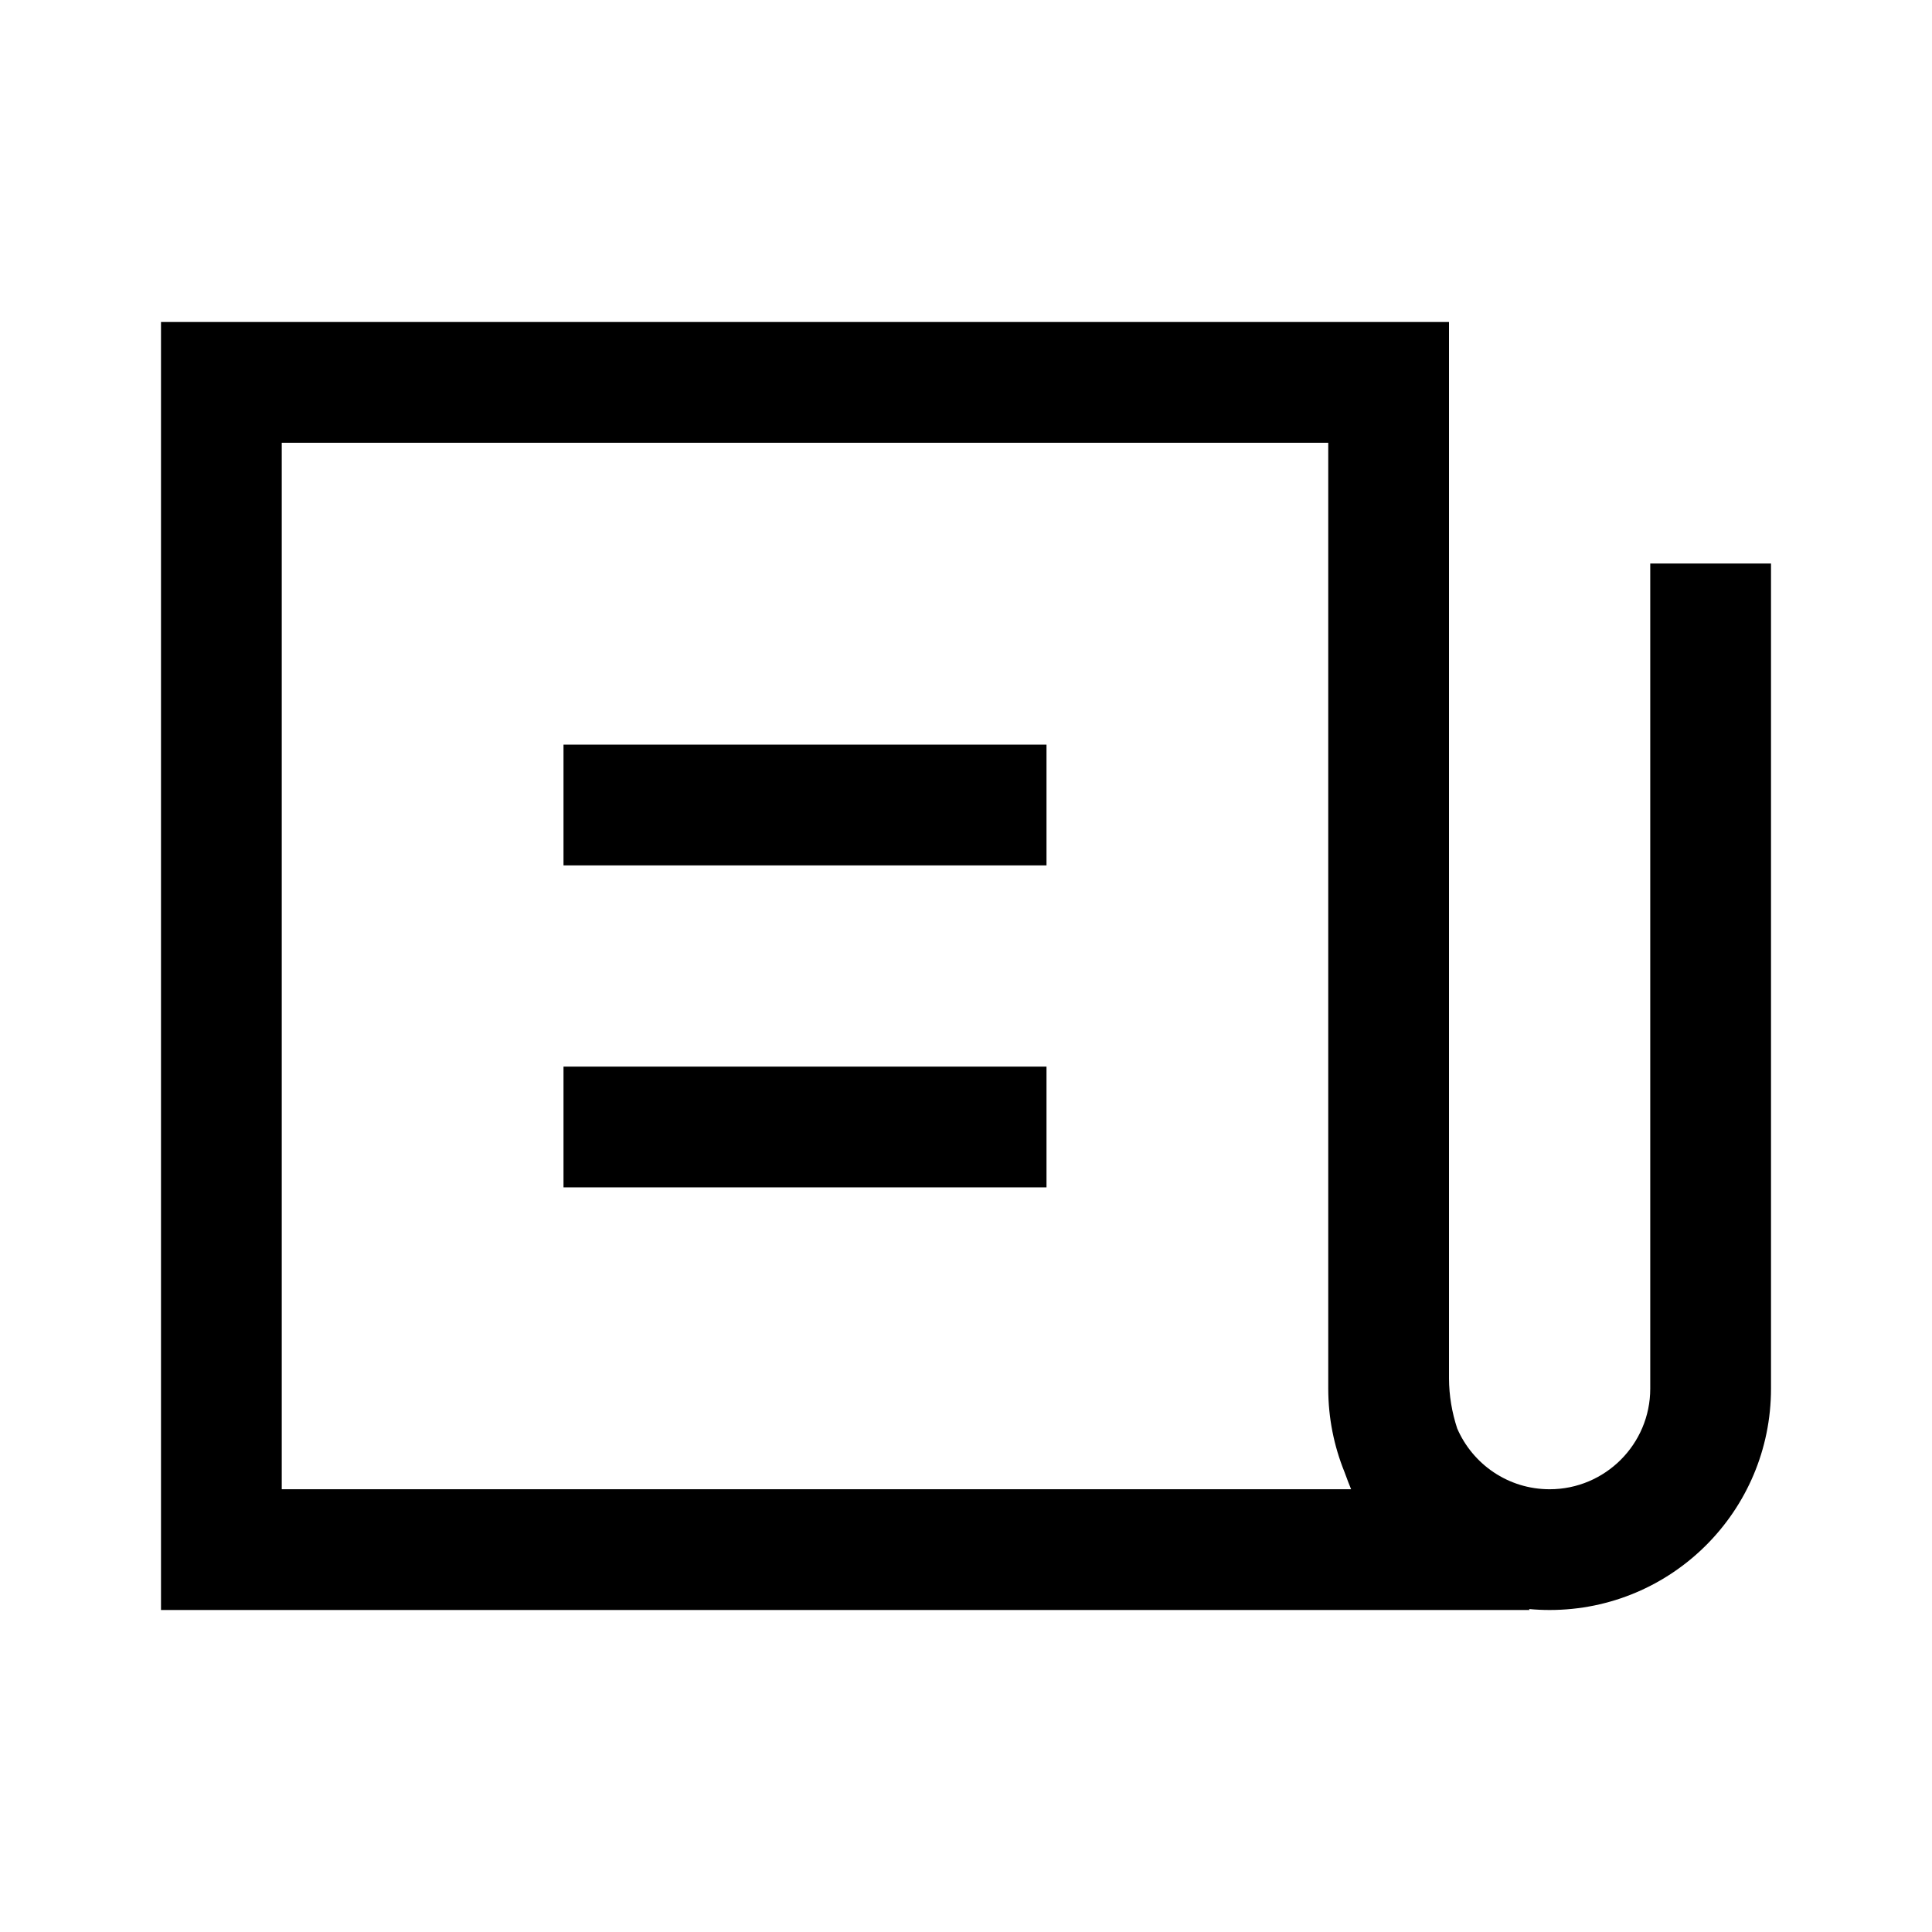 <svg width="24" height="24" viewBox="0 0 24 24" fill="none" xmlns="http://www.w3.org/2000/svg">
<path fill-rule="evenodd" clip-rule="evenodd" d="M13 14.75H7V13.25H13V14.75Z" fill="black"/>
<path fill-rule="evenodd" clip-rule="evenodd" d="M13 10.75H7V9.25H13V10.75Z" fill="black"/>
<path fill-rule="evenodd" clip-rule="evenodd" d="M18 4L18 17.125C18.001 17.336 18.036 17.545 18.102 17.745C18.294 18.189 18.735 18.5 19.25 18.5C19.94 18.5 20.5 17.94 20.5 17.25L20.5 7H22V17.25C22 18.769 20.769 20 19.25 20C19.164 20 19.079 19.996 18.995 19.988L19 20L2 20V4H18ZM16.5 5.5V17.115L16.5 17.129V17.25C16.5 17.616 16.572 17.965 16.701 18.284C16.717 18.328 16.733 18.372 16.75 18.415L16.784 18.5L3.5 18.5L3.5 5.5L16.5 5.5Z" fill="black"/>
</svg>
